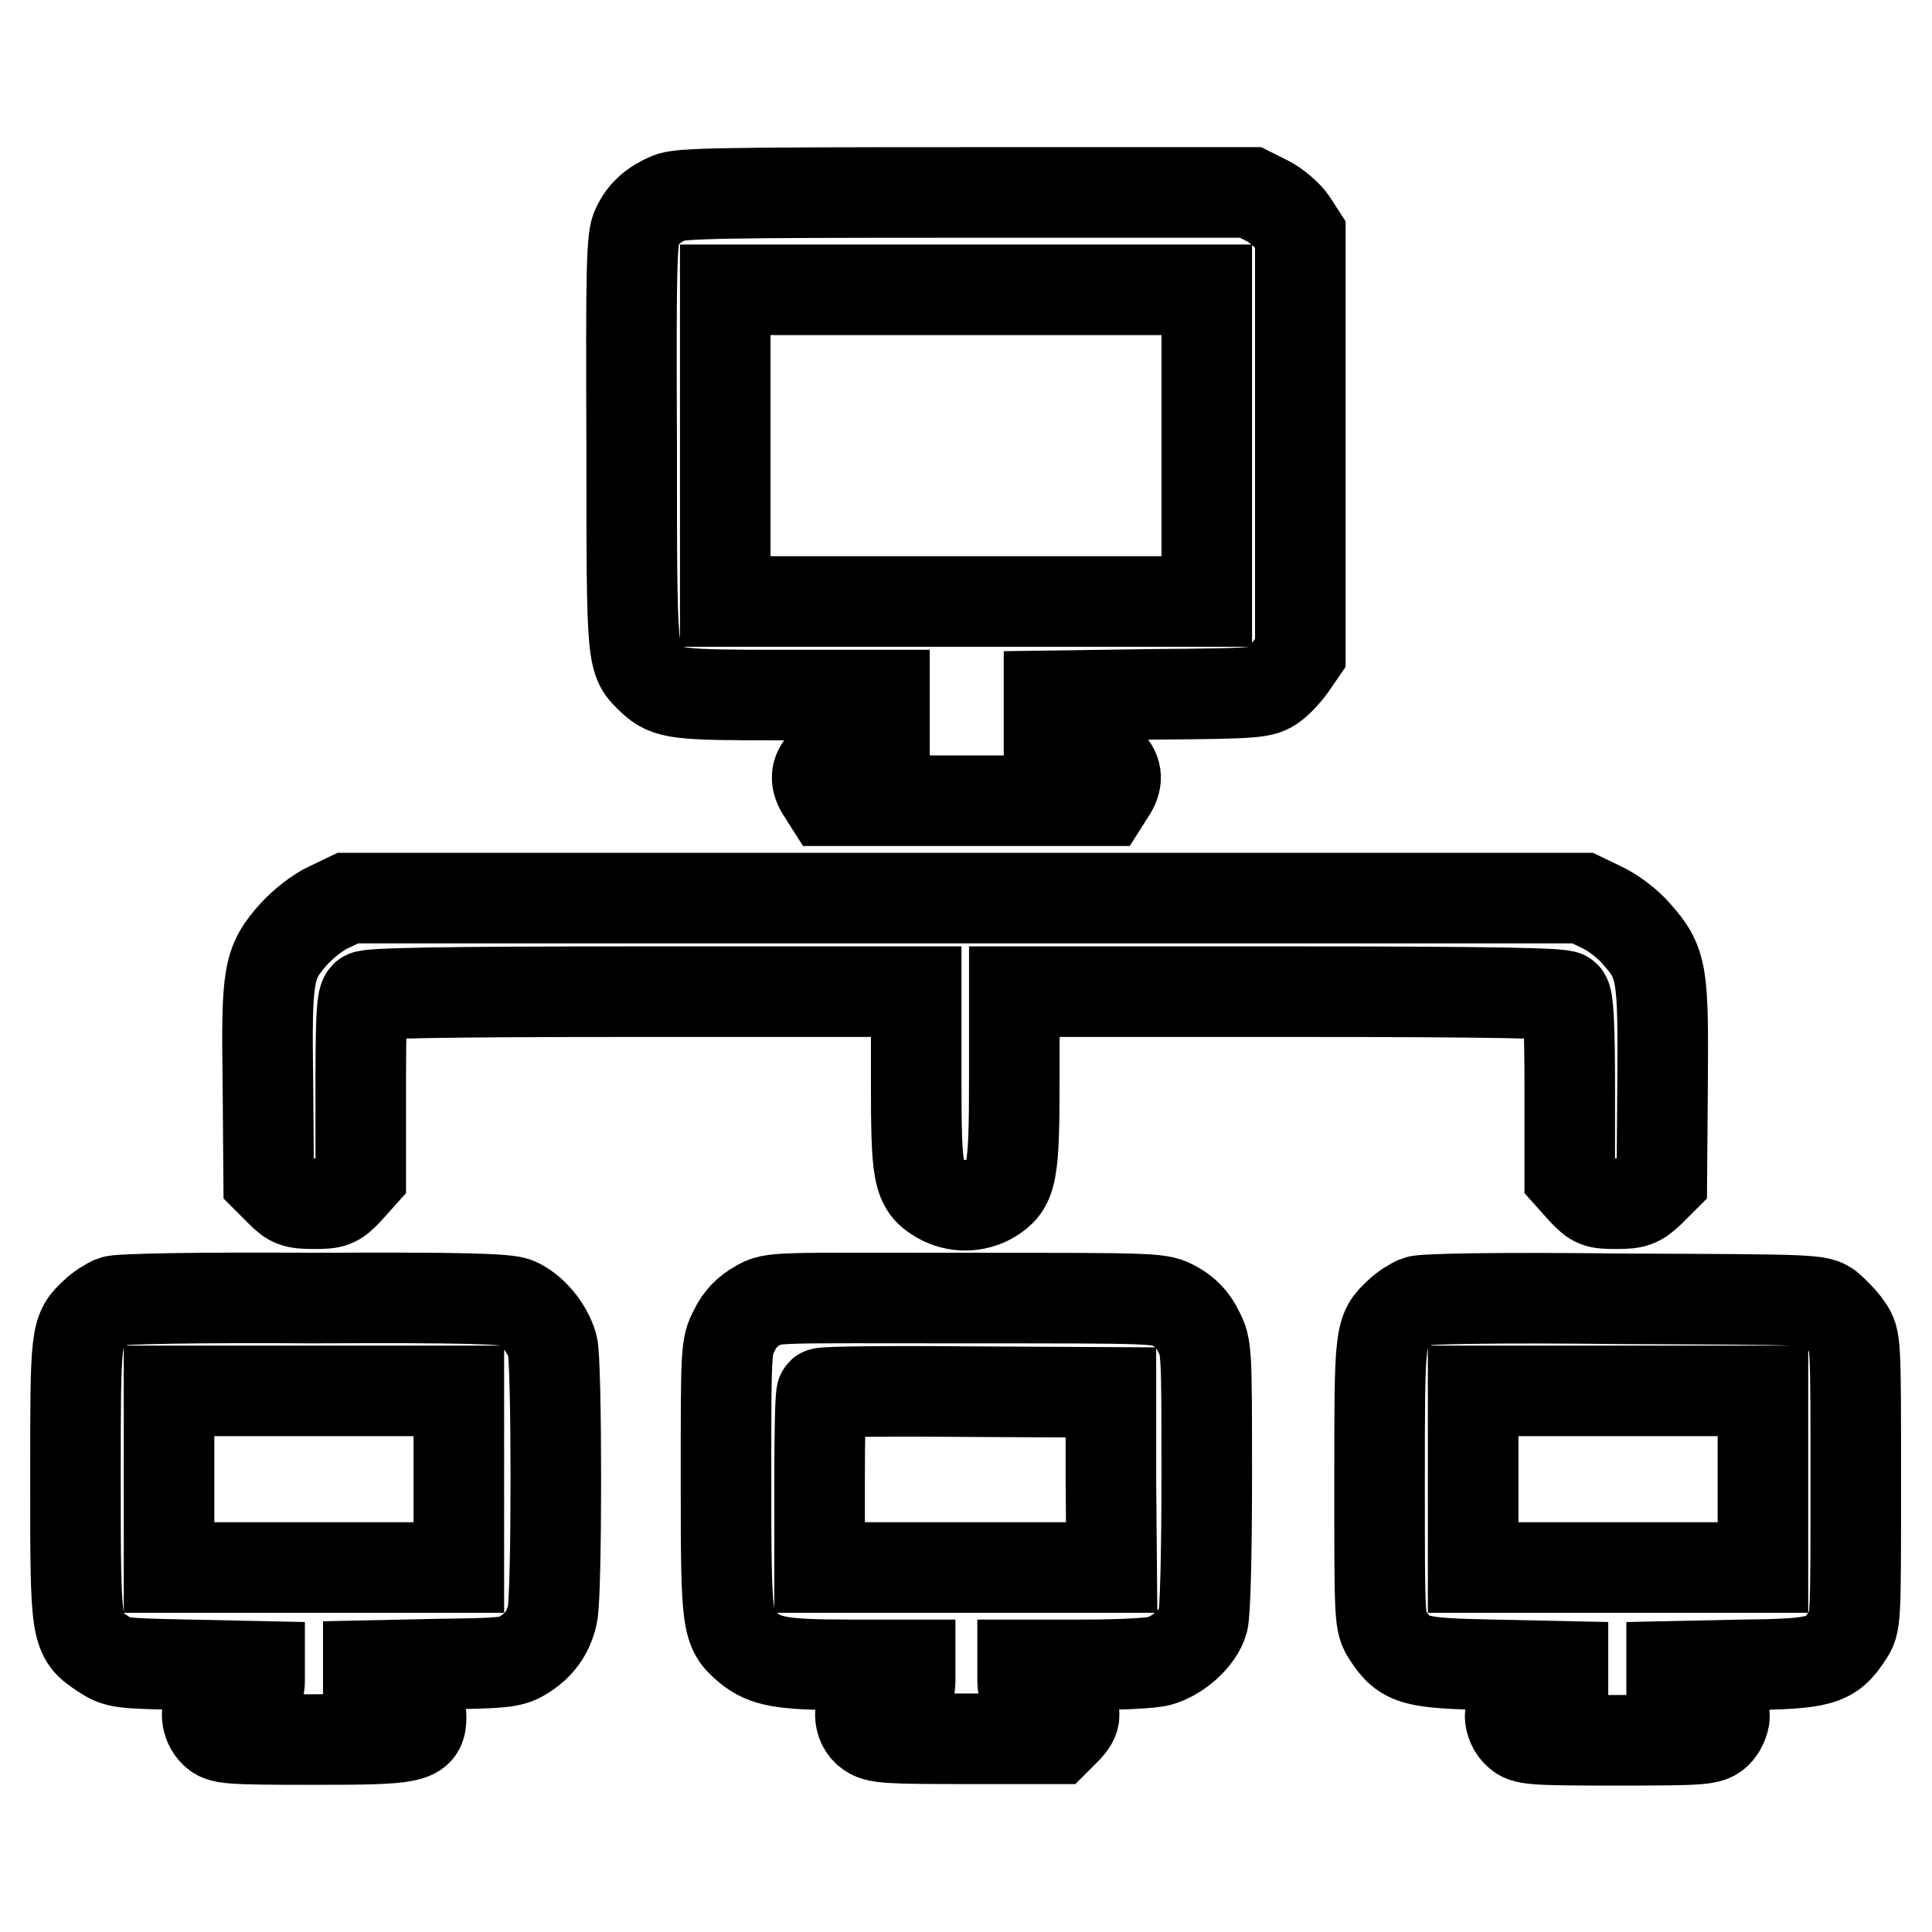 <?xml version="1.0" encoding="utf-8"?>
<!-- Svg Vector Icons : http://www.onlinewebfonts.com/icon -->
<!DOCTYPE svg PUBLIC "-//W3C//DTD SVG 1.1//EN" "http://www.w3.org/Graphics/SVG/1.1/DTD/svg11.dtd">
<svg version="1.1" xmlns="http://www.w3.org/2000/svg" xmlns:xlink="http://www.w3.org/1999/xlink" x="0px" y="0px" viewBox="0 0 256 256" enable-background="new 0 0 256 256" xml:space="preserve">
<g><g><g><path stroke-width="12" fill-opacity="0" stroke="#000000"  d="M88.7,26.2c-2.1,0.9-3.4,2-4.3,3.9c-0.7,1.3-0.8,5.1-0.7,28.7c0,29.4,0,28.6,2.7,31.2c2.1,2,3.4,2.1,17.4,2.1h13.4v4v4h-3.5c-2.8,0-3.7,0.2-4.5,1c-1.2,1.2-1.2,2.4-0.2,3.9l0.7,1.1H128h18.4l0.7-1.1c1-1.5,1-2.7-0.2-3.9c-0.8-0.8-1.6-1-4.5-1H139v-4v-3.9l14.1-0.2c13.5-0.1,14.2-0.2,15.6-1.2c0.7-0.5,1.9-1.8,2.5-2.7l1.1-1.6V58.8V31.1l-1.1-1.7c-0.6-0.9-2.1-2.2-3.3-2.8l-2.2-1.1H128C95.6,25.5,90.2,25.6,88.7,26.2z M159.9,59v20.7H128H96.1V59V38.4H128h31.9V59z"/><path stroke-width="12" fill-opacity="0" stroke="#000000"  d="M43.6,120.2c-1.4,0.6-3.4,2.2-4.6,3.5c-3.5,3.9-3.7,5.3-3.5,19.9l0.1,12.7l1.6,1.6c1.4,1.4,1.9,1.6,4.4,1.6c2.5,0,2.9-0.1,4.5-1.8l1.7-1.9v-11.6c0-8.4,0.1-11.7,0.6-12.2c0.4-0.4,9.3-0.6,36.8-0.6h36.2v11.5c0,12.8,0.2,14.2,3.1,15.9c2.1,1.2,4.7,1.2,6.8,0c2.8-1.7,3.1-3.1,3.1-15.9v-11.5h36.2c27.5,0,36.4,0.2,36.8,0.6c0.4,0.4,0.6,3.8,0.6,12.2v11.6l1.7,1.9c1.6,1.7,1.9,1.8,4.5,1.8c2.4,0,2.9-0.2,4.4-1.6l1.6-1.6l0.1-12.7c0.1-14.6,0-16-3.5-19.9c-1.1-1.3-3.1-2.8-4.6-3.5l-2.5-1.2H128H46.1L43.6,120.2z"/><path stroke-width="12" fill-opacity="0" stroke="#000000"  d="M15,172.4c-0.7,0.3-1.8,1-2.4,1.6c-2.6,2.4-2.6,2.5-2.6,22c0,20.6,0,20.7,3.6,23.1c2,1.3,2.2,1.3,11.4,1.5l9.4,0.2v1.6c0,1.6,0,1.6-2.8,1.8c-2,0.1-3,0.5-3.5,1.1c-1,1.3-0.8,3.1,0.3,4.2c0.9,0.9,1.6,1,13.1,1c13.4,0,14.3-0.2,14.3-3c0-2.2-1.5-3.4-4.5-3.4h-2.5v-1.7v-1.7l9.4-0.2c8.2-0.1,9.5-0.2,11-1.1c2.2-1.3,3.5-3.1,4-5.5c0.6-2.7,0.6-33.4,0-35.6c-0.7-2.4-2.7-4.8-4.8-5.7c-1.3-0.5-6.6-0.7-26.9-0.6C25.9,171.9,15.7,172.1,15,172.4z M60.8,196v11.7H41.6H22.4V196v-11.7h19.2h19.2V196z"/><path stroke-width="12" fill-opacity="0" stroke="#000000"  d="M100.4,173c-1.3,0.7-2.4,1.8-3.1,3.3c-1.1,2.1-1.1,2.5-1.1,19.8c0,19.3,0.1,19.8,2.9,22.2c2.3,1.9,4.5,2.3,13.4,2.3h8.1v1.7c0,1.7,0,1.7-2.2,1.7c-2.7,0-4.4,1.2-4.4,3.2c0,0.9,0.4,1.8,1.1,2.3c1,0.8,2.2,0.9,13,0.9H140l1.2-1.2c1.5-1.5,1.5-2.4,0-4c-0.9-0.9-1.7-1.2-3.5-1.2c-2.2,0-2.2,0-2.2-1.7v-1.7h8.1c4.4,0,8.9-0.2,10-0.5c2.5-0.7,5.2-3.1,5.8-5.3c0.3-1.1,0.5-8.9,0.5-19c0-16.9,0-17.3-1.1-19.4c-0.7-1.5-1.8-2.6-3.1-3.3c-2-1.1-2-1.1-27.6-1.1S102.4,171.8,100.4,173z M147.2,196.1l0.1,11.6H128h-19.4v-11.4c0-6.3,0.1-11.6,0.3-11.7c0.2-0.2,8.9-0.3,19.3-0.2l19,0.1L147.2,196.1z"/><path stroke-width="12" fill-opacity="0" stroke="#000000"  d="M187.8,172.4c-0.7,0.3-1.8,1-2.4,1.6c-2.6,2.4-2.6,2.5-2.6,22.4c0,18.5,0,18.6,1.1,20.3c2.2,3.4,3.5,3.7,13.9,3.9l9.3,0.2v1.7v1.7h-2.5c-2.8,0-4.5,1.2-4.5,3.2c0,0.7,0.4,1.7,1,2.2c0.9,0.9,1.6,1,13.2,1c11.6,0,12.2-0.1,13.2-1c0.5-0.5,1-1.5,1-2.2c0-2-1.6-3.2-4.5-3.2h-2.5v-1.7v-1.7l9.4-0.2c10.4-0.1,11.7-0.5,13.9-3.9c1.1-1.6,1.1-1.7,1.1-20.4c0-18.7,0-18.8-1.1-20.4c-0.6-0.9-1.8-2.1-2.5-2.7c-1.4-1-1.9-1-27.4-1.1C198.4,171.9,188.5,172.1,187.8,172.4z M233.6,196v11.7h-19.2h-19.2V196v-11.7h19.2h19.2V196z"/></g></g></g>
</svg>